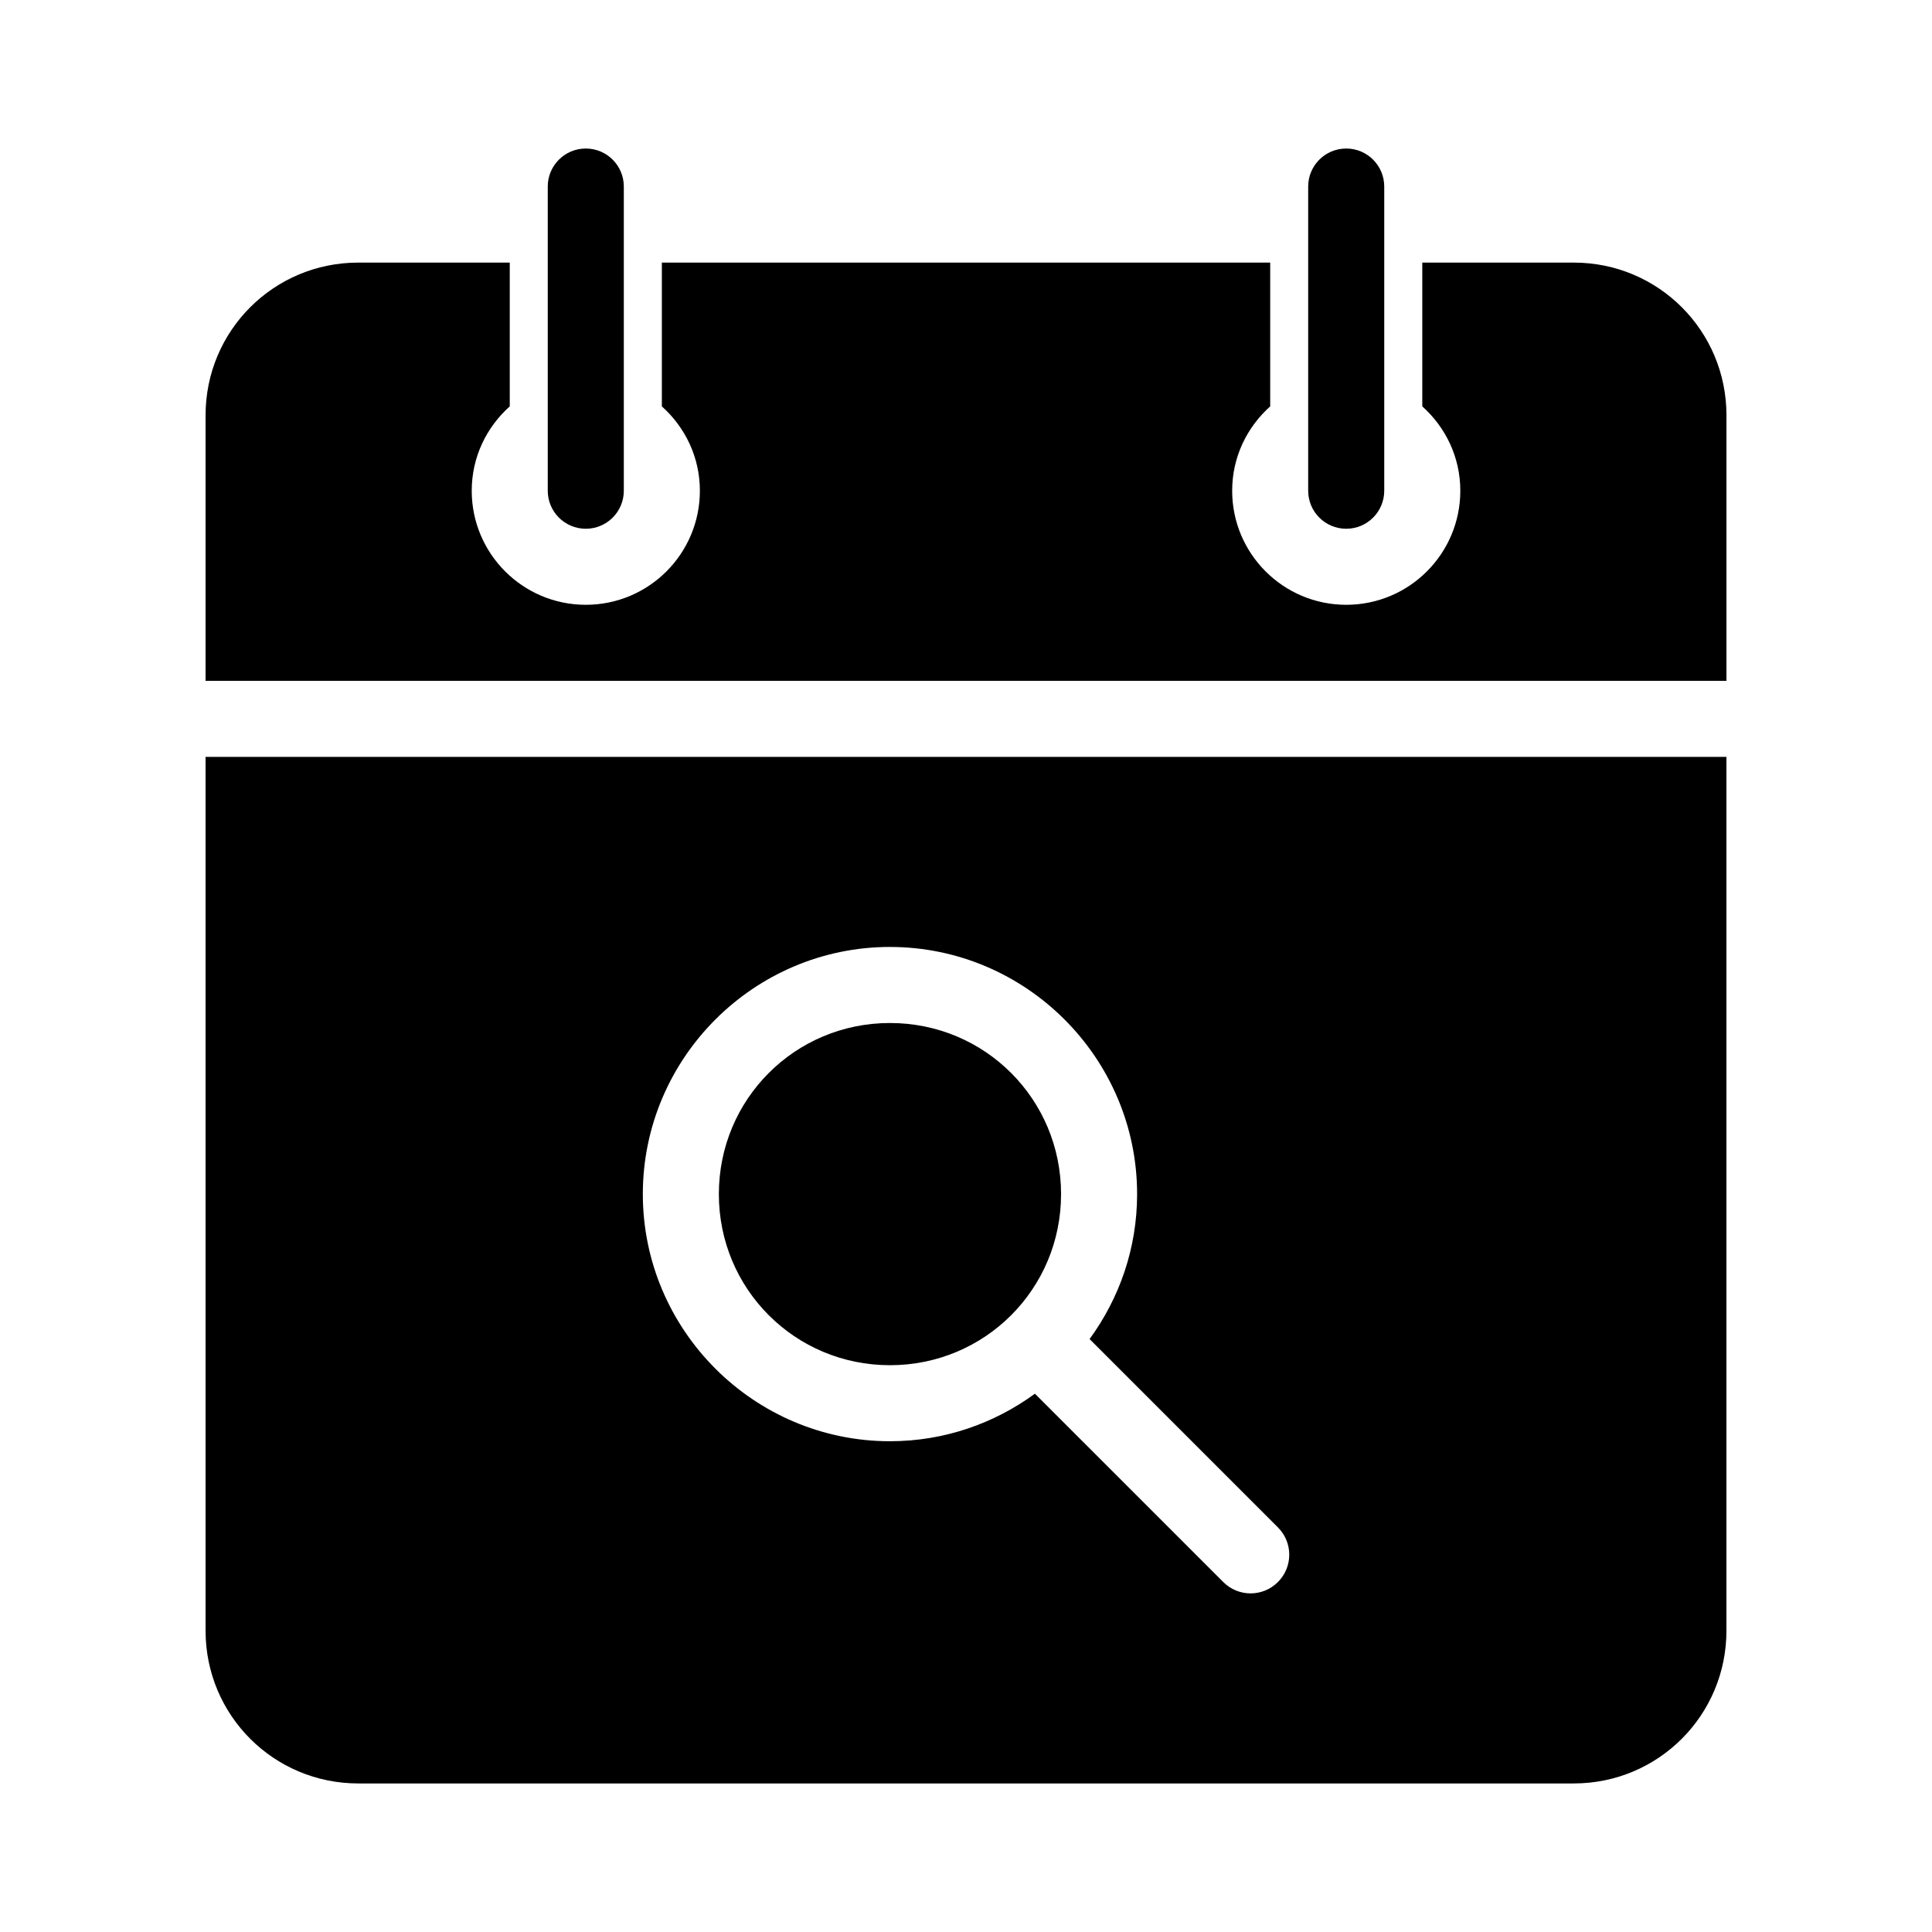 <?xml version="1.0" encoding="UTF-8"?>
<!-- Uploaded to: ICON Repo, www.svgrepo.com, Generator: ICON Repo Mixer Tools -->
<svg fill="#000000" width="800px" height="800px" version="1.1" viewBox="144 144 512 512" xmlns="http://www.w3.org/2000/svg">
 <path d="m299.24 183.36c-5.566 0-10.078 4.512-10.078 10.078v80.609c0 5.566 4.512 10.078 10.078 10.078 5.566 0 10.078-4.512 10.078-10.078v-80.609c0-5.566-4.512-10.078-10.078-10.078zm201.52 0c-5.566 0-10.078 4.512-10.078 10.078v80.609c0 5.566 4.512 10.078 10.078 10.078 5.566 0 10.078-4.512 10.078-10.078v-80.609c0-5.566-4.512-10.078-10.078-10.078zm-261.82 30.23c-22.398 0-40.461 18.066-40.461 40.461v70.375h403.05v-70.375c0-22.395-18.062-40.461-40.461-40.461h-40.148v38.102c6.152 5.519 10.078 13.43 10.078 22.355 0 16.695-13.535 30.23-30.23 30.23-16.695 0-30.23-13.535-30.23-30.23 0-8.926 3.922-16.836 10.078-22.355v-38.102h-161.22v38.102c6.152 5.519 10.078 13.43 10.078 22.355 0 16.695-13.535 30.23-30.23 30.23-16.695 0-30.23-13.535-30.23-30.23 0-8.926 3.922-16.836 10.078-22.355v-38.102zm-40.461 130.98v231.6c0 22.395 18.062 40.461 40.461 40.461h322.12c22.398 0 40.461-18.066 40.461-40.461v-231.59h-403.05zm181.37 50.383c36.051 0 65.496 29.445 65.496 65.496 0 14.363-4.691 27.594-12.594 38.414l49.91 49.91c4.008 4.008 4.008 10.477 0 14.484-4.008 4.008-10.477 4.008-14.484 0l-49.91-49.91c-10.82 7.902-24.051 12.594-38.414 12.594-36.051 0-65.496-29.445-65.496-65.496s29.445-65.496 65.496-65.496zm0 20.152c-25.16 0-45.344 20.184-45.344 45.344 0 25.16 20.184 45.344 45.344 45.344s45.344-20.184 45.344-45.344c0-25.16-20.184-45.344-45.344-45.344z"/>
</svg>